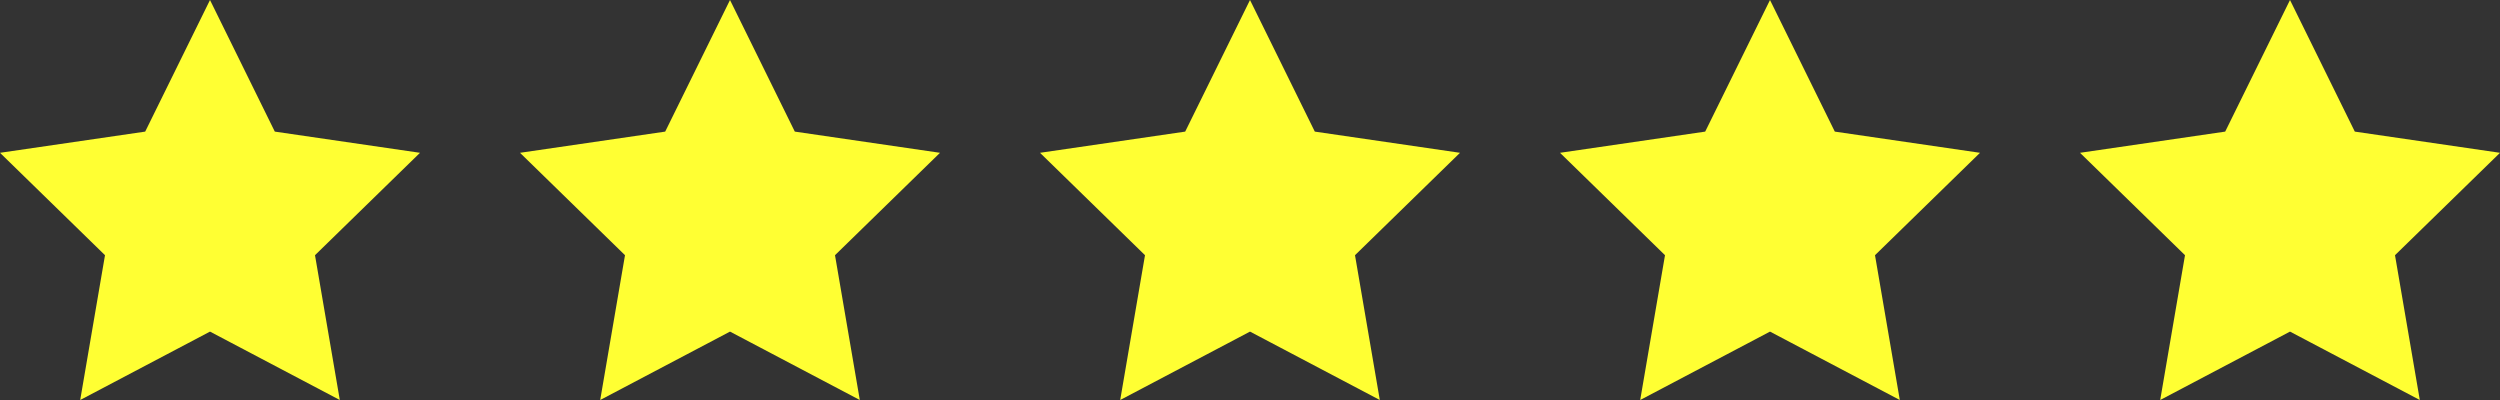 <?xml version="1.0" encoding="UTF-8"?>
<svg id="Layer_1" xmlns="http://www.w3.org/2000/svg" version="1.1" viewBox="0 0 125 20">
  <rect x="0" y="0" width="125" height="20" fill="#333333" stroke="none"/>
  <!-- Generator: Adobe Illustrator 29.2.1, SVG Export Plug-In . SVG Version: 2.1.0 Build 116)  -->
  <defs>
    <style>
      .st0 {
        fill: #ff3;
      }
    </style>
  </defs>
  <polygon class="st0" points="10.5 16.58 16.99 20 15.75 12.76 21 7.64 13.74 6.58 10.5 0 7.26 6.58 0 7.64 5.25 12.76 4.01 20 10.5 16.58"/>
  <polygon class="st0" points="36.5 16.58 42.99 20 41.75 12.76 47 7.64 39.74 6.58 36.5 0 33.26 6.58 26 7.64 31.25 12.76 30.01 20 36.5 16.58"/>
  <polygon class="st0" points="62.5 16.58 68.99 20 67.75 12.76 73 7.64 65.74 6.58 62.5 0 59.26 6.58 52 7.64 57.25 12.76 56.01 20 62.5 16.58"/>
  <polygon class="st0" points="88.5 16.58 94.99 20 93.75 12.76 99 7.64 91.74 6.58 88.5 0 85.26 6.58 78 7.64 83.25 12.76 82.01 20 88.5 16.58"/>
  <polygon class="st0" points="114.5 16.58 120.99 20 119.75 12.76 125 7.64 117.74 6.58 114.5 0 111.26 6.58 104 7.64 109.25 12.76 108.01 20 114.5 16.58"/>
</svg>